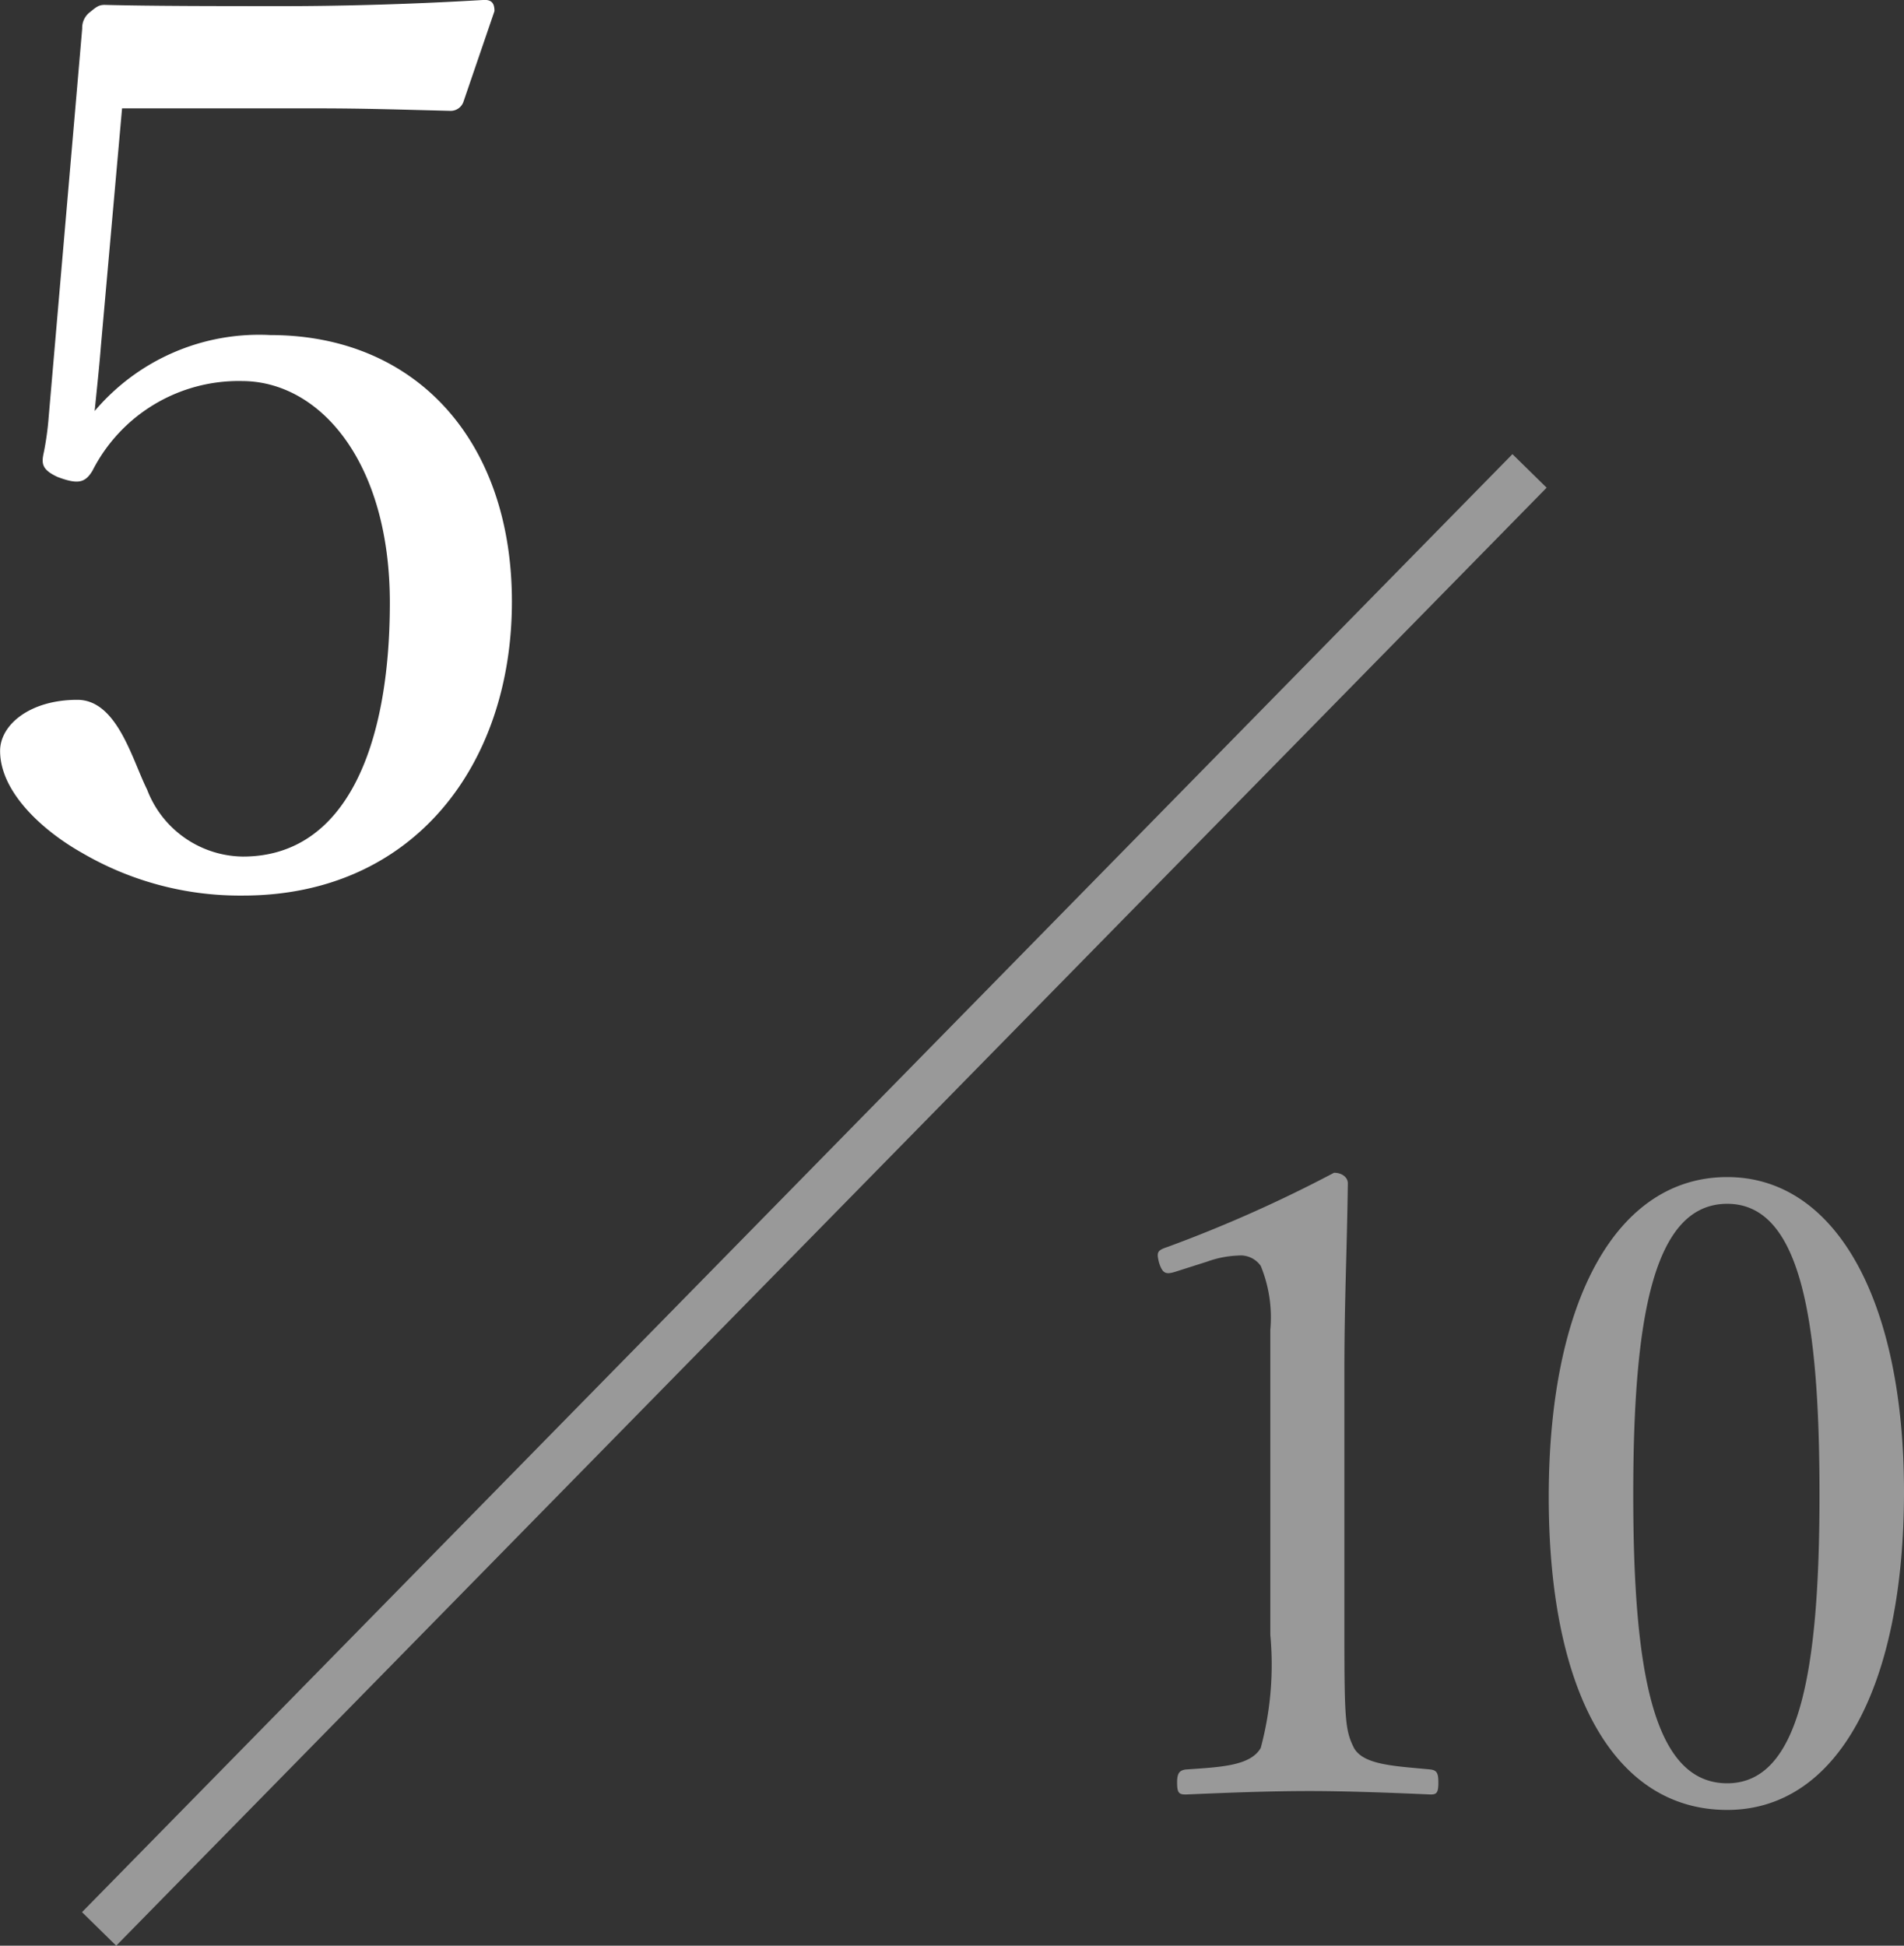 <svg xmlns="http://www.w3.org/2000/svg" width="39.746" height="40.614" viewBox="0 0 39.746 40.614"><rect x="0" y="0" width="39.746" height="40.614" fill="#333333" stroke="none"/><g transform="translate(-0.515 -3.664)"><path d="M-2.99-16.718H1.066c1.014,0,1.742.026,2.808.052a.283.283,0,0,0,.26-.182l.65-1.9c0-.156-.052-.234-.208-.234-1.664.1-3.172.13-4.16.13-1.326,0-2.782,0-3.77-.026-.13,0-.182.052-.312.156a.409.409,0,0,0-.156.338l-.7,8.112a6.131,6.131,0,0,1-.1.728c-.052.234-.052.364.286.52.416.156.572.13.728-.13a3.422,3.422,0,0,1,3.12-1.872C1.144-11.024,2.6-9.334,2.6-6.4c0,2.99-.91,5.3-3.068,5.3a2.169,2.169,0,0,1-2-1.4c-.312-.624-.624-1.872-1.456-1.872-.988,0-1.612.52-1.612,1.066,0,.858.884,1.664,1.716,2.132A6.533,6.533,0,0,0-.468-.286c3.562,0,5.616-2.73,5.616-6.136,0-3.354-2-5.564-5.044-5.564A4.494,4.494,0,0,0-3.562-10.4c.052-.52.1-.962.13-1.352Z" transform="translate(6.053 22.644)" fill="#fff"/><g transform="translate(2.584 13.494)" opacity="0.5"><path d="M2.664-11.646a2.116,2.116,0,0,1,.648-.126.512.512,0,0,1,.468.216,2.828,2.828,0,0,1,.2,1.332v6.372a6.712,6.712,0,0,1-.2,2.358c-.216.378-.846.4-1.566.45-.126.018-.18.072-.18.27,0,.216.036.252.18.252C3.06-.558,3.942-.594,4.806-.594c.756,0,1.728.036,2.52.072.126,0,.162-.036.162-.252,0-.2-.036-.252-.162-.27-.738-.072-1.4-.09-1.6-.45-.18-.36-.2-.576-.2-2.358V-9.378c0-1.458.054-2.484.072-3.906,0-.108-.108-.216-.288-.216a28.4,28.4,0,0,1-3.474,1.548c-.216.072-.234.108-.18.324.072.234.144.252.324.2ZM13.518-13.41c-2.3,0-3.726,2.556-3.726,6.678C9.792-2.664,11.16-.2,13.518-.2c2.3,0,3.69-2.574,3.69-6.642C17.208-10.836,15.786-13.41,13.518-13.41Zm0,.558c1.53,0,1.926,2.394,1.926,6.066,0,3.69-.414,6.03-1.926,6.03-1.548,0-1.962-2.34-1.962-6.03C11.556-10.458,11.97-12.852,13.518-12.852Z" transform="translate(20.469 28.15)" fill="#fff"/><line x1="29.86" y2="30.434" fill="none" stroke="#fff" stroke-width="1"/></g></g></svg>